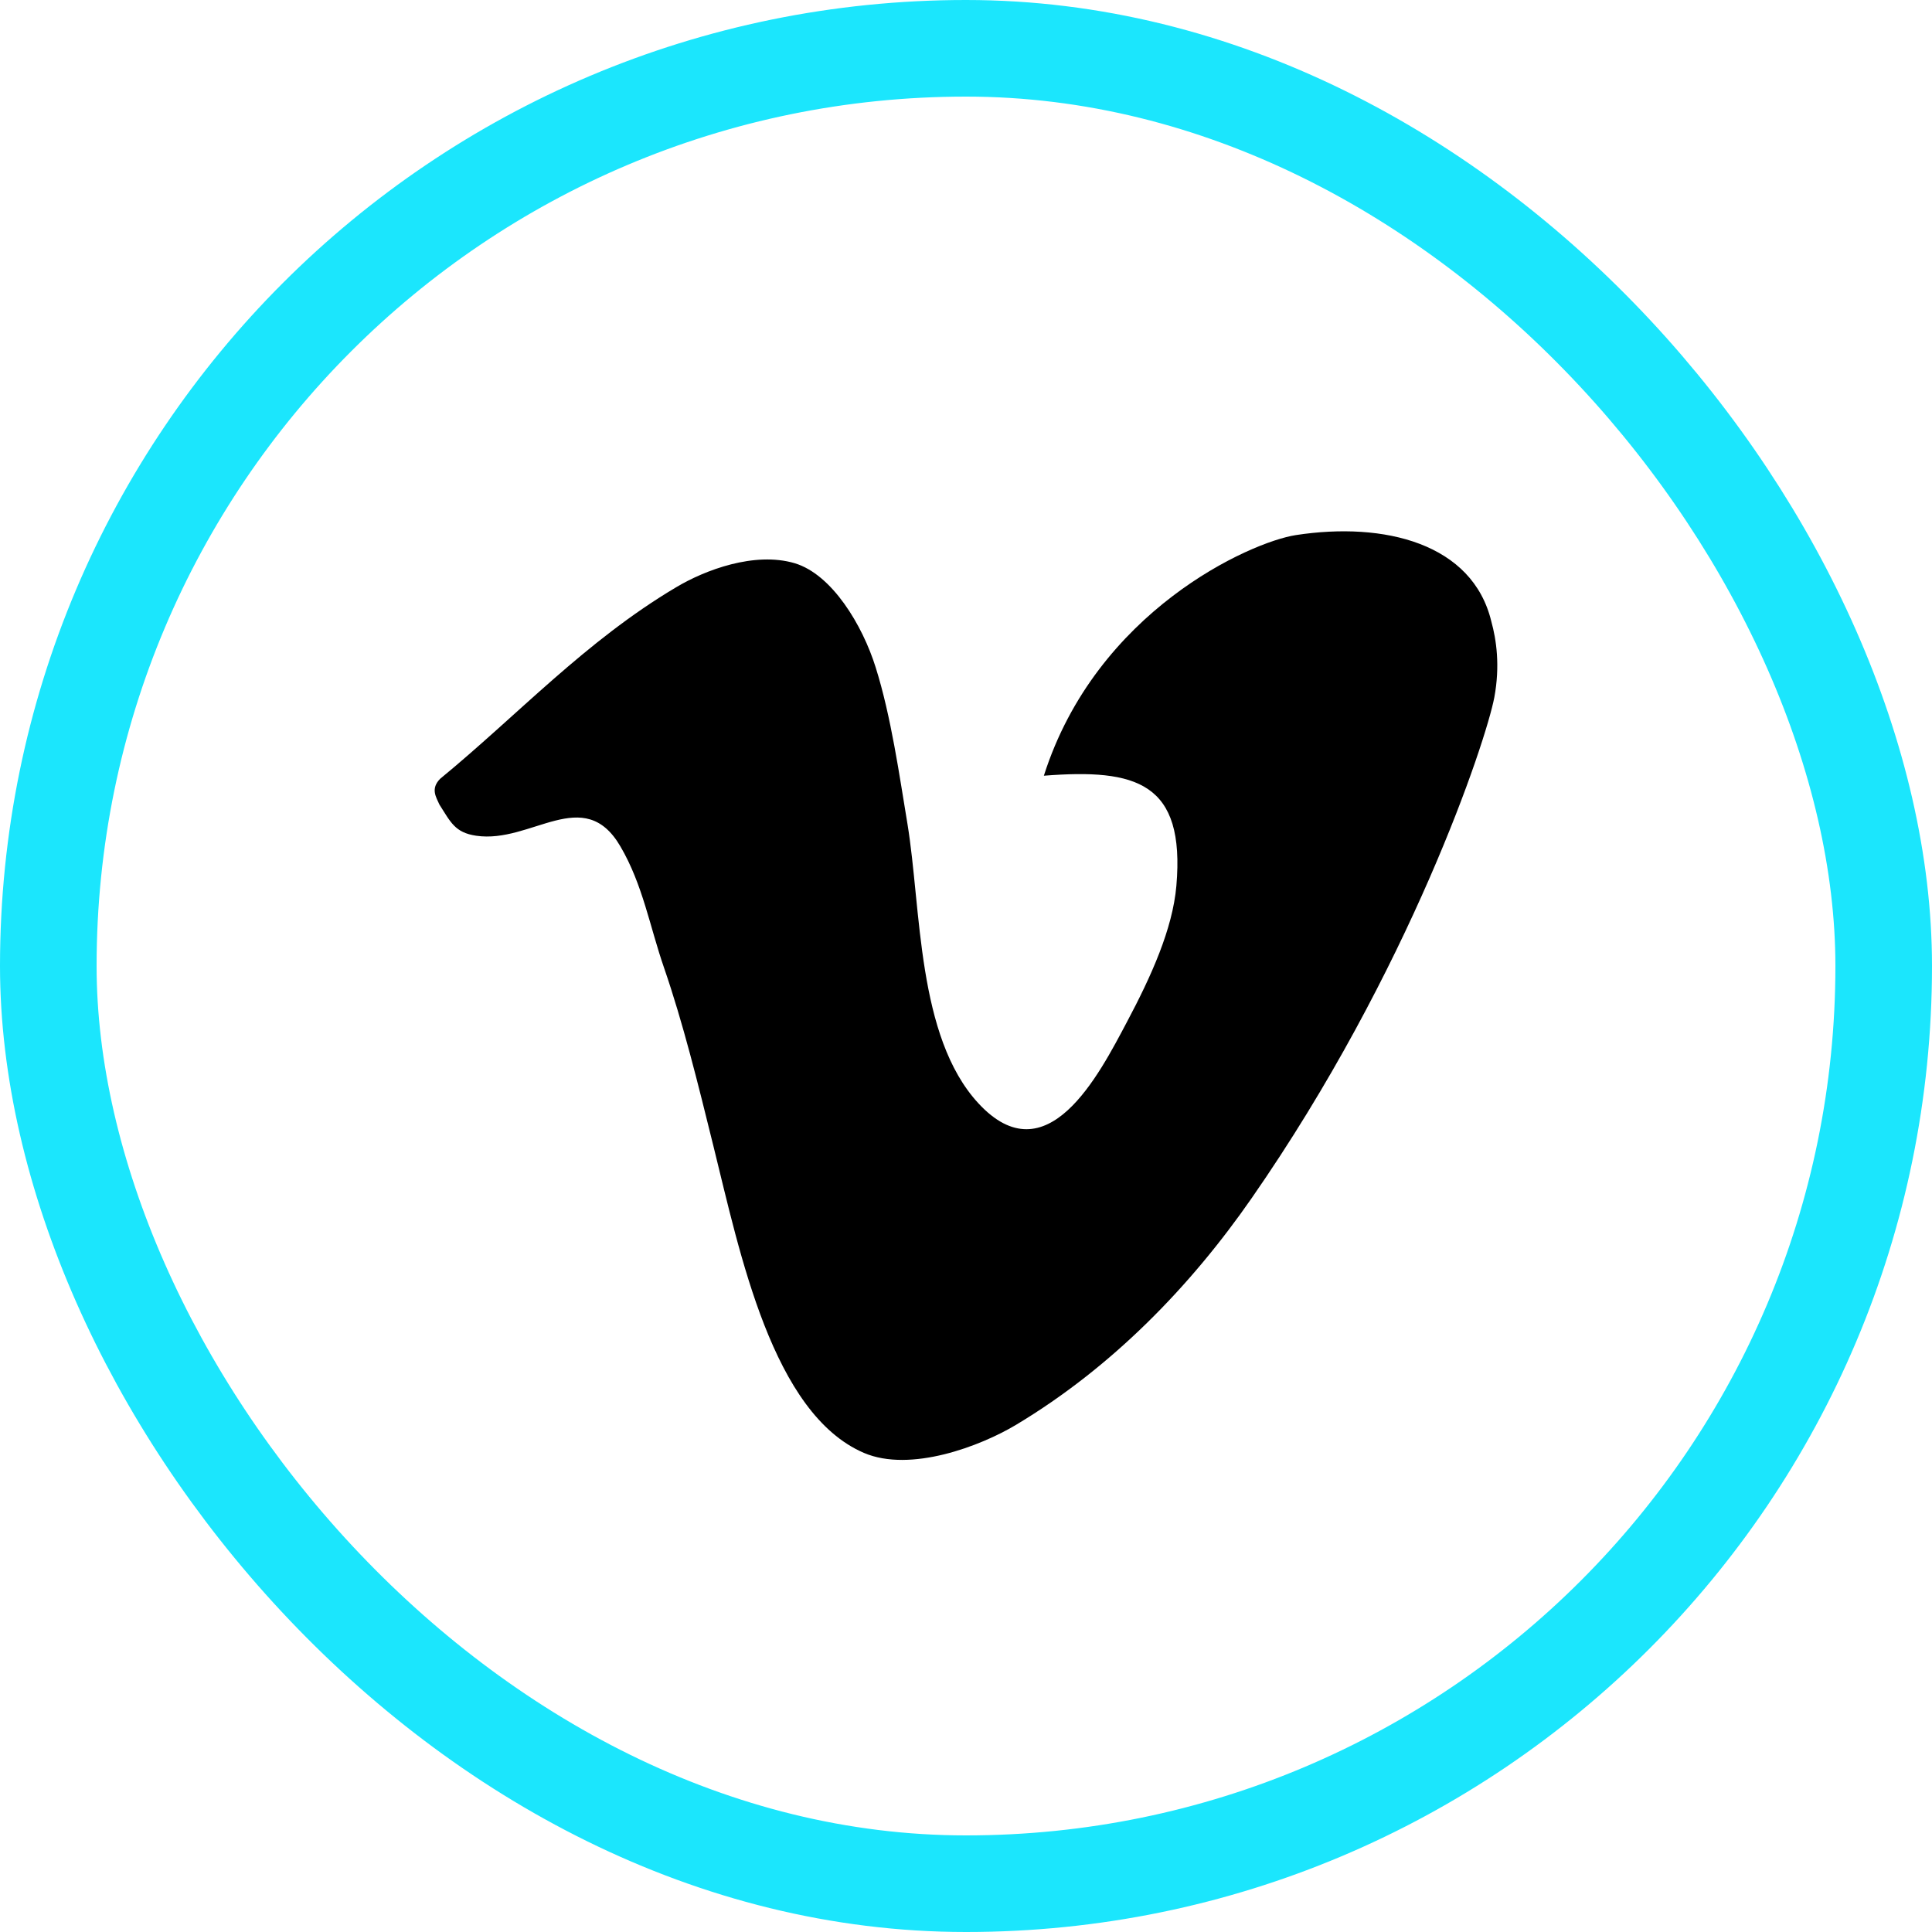 <?xml version="1.0" encoding="UTF-8"?> <svg xmlns="http://www.w3.org/2000/svg" width="63" height="63" viewBox="0 0 63 63" fill="none"><rect x="1.575" y="1.575" width="59.85" height="59.85" rx="29.925" stroke="#1BE6FD" stroke-width="3.15"></rect><path d="M48.631 20.268C48.021 17.723 45.151 17.003 42.253 17.449C40.767 17.68 35.749 19.922 34.039 25.295C37.064 25.058 38.651 25.515 38.36 28.886C38.237 30.299 37.535 31.844 36.747 33.327C35.84 35.038 34.135 38.392 31.903 35.976C29.893 33.797 30.047 29.635 29.59 26.86C29.33 25.3 29.059 23.364 28.555 21.764C28.125 20.385 27.129 18.728 25.911 18.365C24.604 17.98 22.99 18.586 22.043 19.153C19.093 20.904 16.884 23.316 14.352 25.396C14.032 25.721 14.222 25.994 14.329 26.236C14.693 26.805 14.833 27.151 15.527 27.252C17.327 27.52 19.039 25.553 20.232 27.603C20.962 28.85 21.189 30.218 21.655 31.562C22.275 33.363 22.756 35.316 23.266 37.382C24.131 40.873 25.186 46.093 28.171 47.377C29.692 48.027 31.978 47.155 33.135 46.46C36.273 44.578 38.826 41.936 40.812 39.075C45.981 31.637 48.459 24.163 48.728 22.74C48.92 21.708 48.794 20.857 48.631 20.268Z" fill="black"></path></svg> 